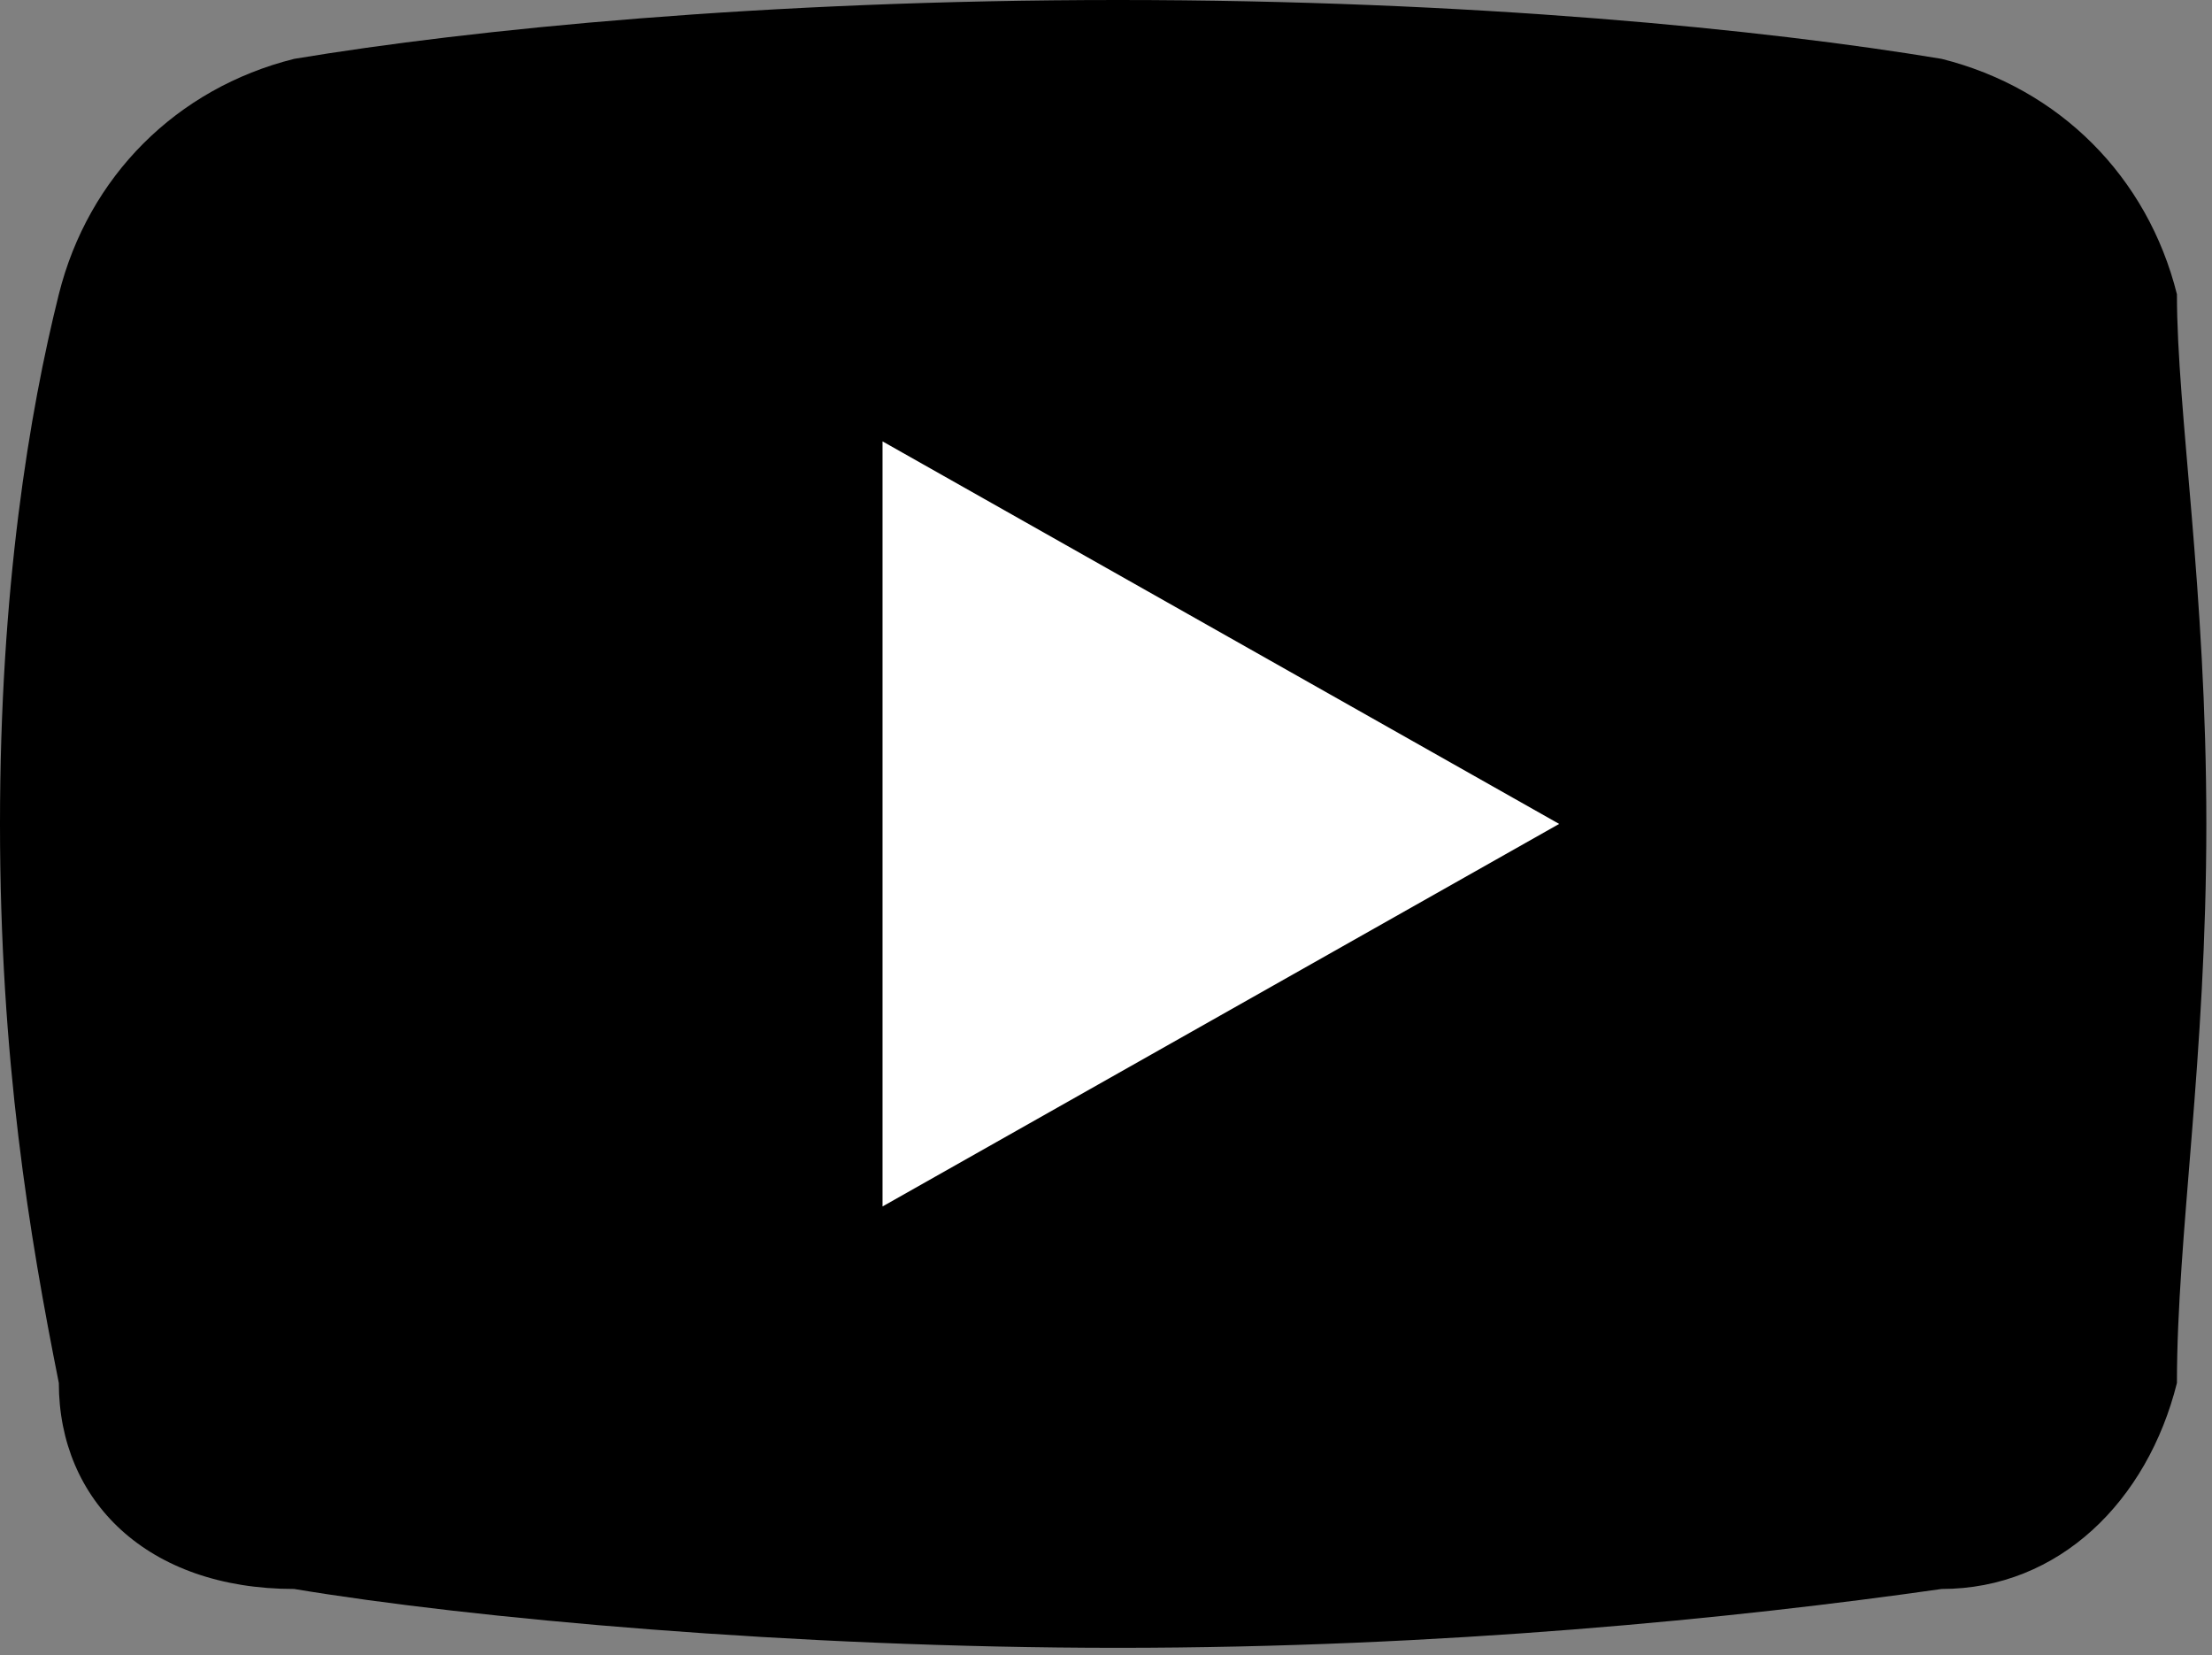 <?xml version="1.0" encoding="utf-8"?>
<!-- Generator: Adobe Illustrator 27.5.0, SVG Export Plug-In . SVG Version: 6.00 Build 0)  -->
<svg version="1.1" id="Layer_1" xmlns="http://www.w3.org/2000/svg" xmlns:xlink="http://www.w3.org/1999/xlink" x="0px" y="0px"
	 viewBox="0 0 40.1 30" style="enable-background:new 0 0 40.1 30;" xml:space="preserve">
<rect x="0" y="0" width="40.1" height="30" fill="#808080" stroke="none"/>
<style type="text/css">
	.st0{fill:#FFFFFF;}
</style>
<g>
	<g transform="scale(5.333,5.333)">
		<path d="M7.4,4.7C7.3,5.1,7,5.4,6.6,5.4C5.9,5.5,4.9,5.6,3.8,5.6c-1.1,0-2.2-0.1-2.8-0.2C0.5,5.4,0.2,5.1,0.2,4.7
			C0.1,4.2,0,3.6,0,2.8S0.1,1.4,0.2,1c0.1-0.4,0.4-0.7,0.8-0.8C1.6,0.1,2.6,0,3.8,0s2.2,0.1,2.8,0.2C7,0.3,7.3,0.6,7.4,1
			C7.4,1.4,7.5,2,7.5,2.8C7.5,3.6,7.4,4.2,7.4,4.7z"/>
		<path class="st0" d="M3,4.1V1.5l2.3,1.3L3,4.1z"/>
	</g>
</g>
</svg>
